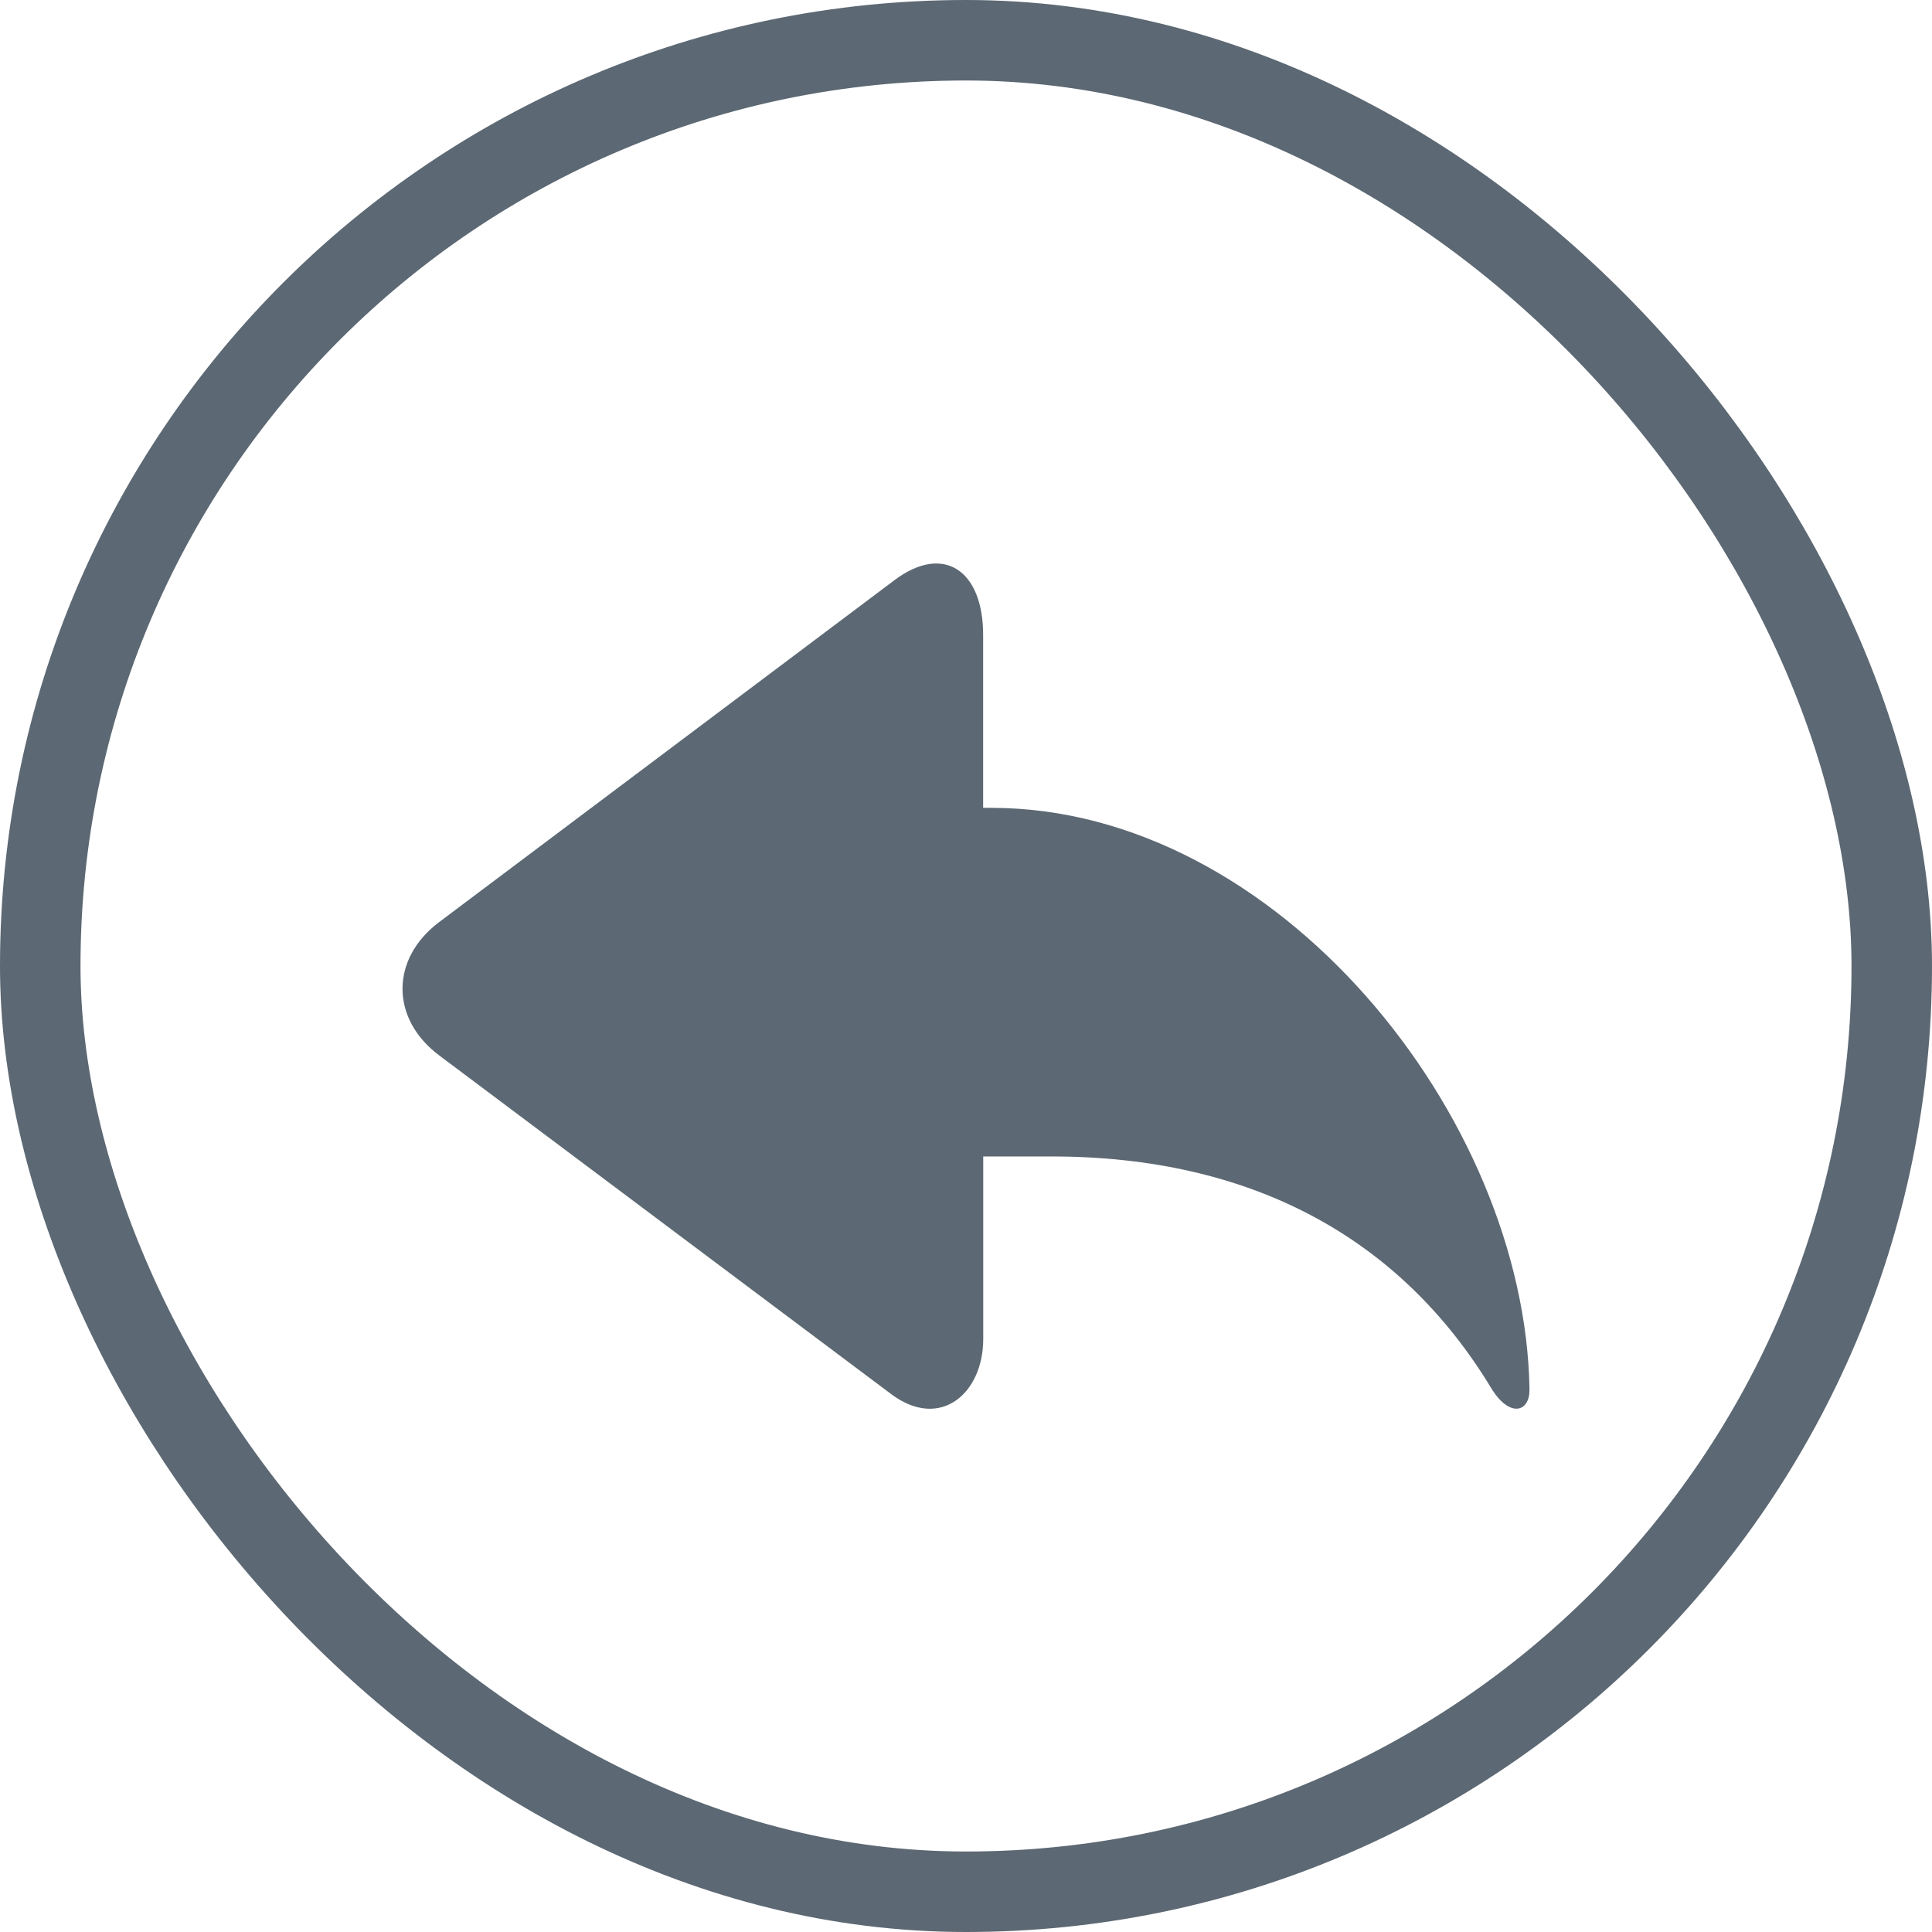 <svg width="48" height="48" viewBox="0 0 48 48" fill="none" xmlns="http://www.w3.org/2000/svg">
<rect x="1" y="1" width="46" height="46" rx="23" stroke="#5C6873" stroke-width="2"/>
<path d="M24.633 20.071H24.426V15.775C24.426 14.168 23.44 13.498 22.223 14.414L10.911 22.909C9.696 23.821 9.696 25.313 10.915 26.224L22.141 34.636C23.358 35.547 24.428 34.622 24.428 33.266V28.732H26.128C31.038 28.732 34.784 30.712 37.076 34.533C37.526 35.227 38 35.076 38 34.533C37.901 27.727 31.727 20.071 24.633 20.071Z" fill="#5C6873"/>
</svg>
